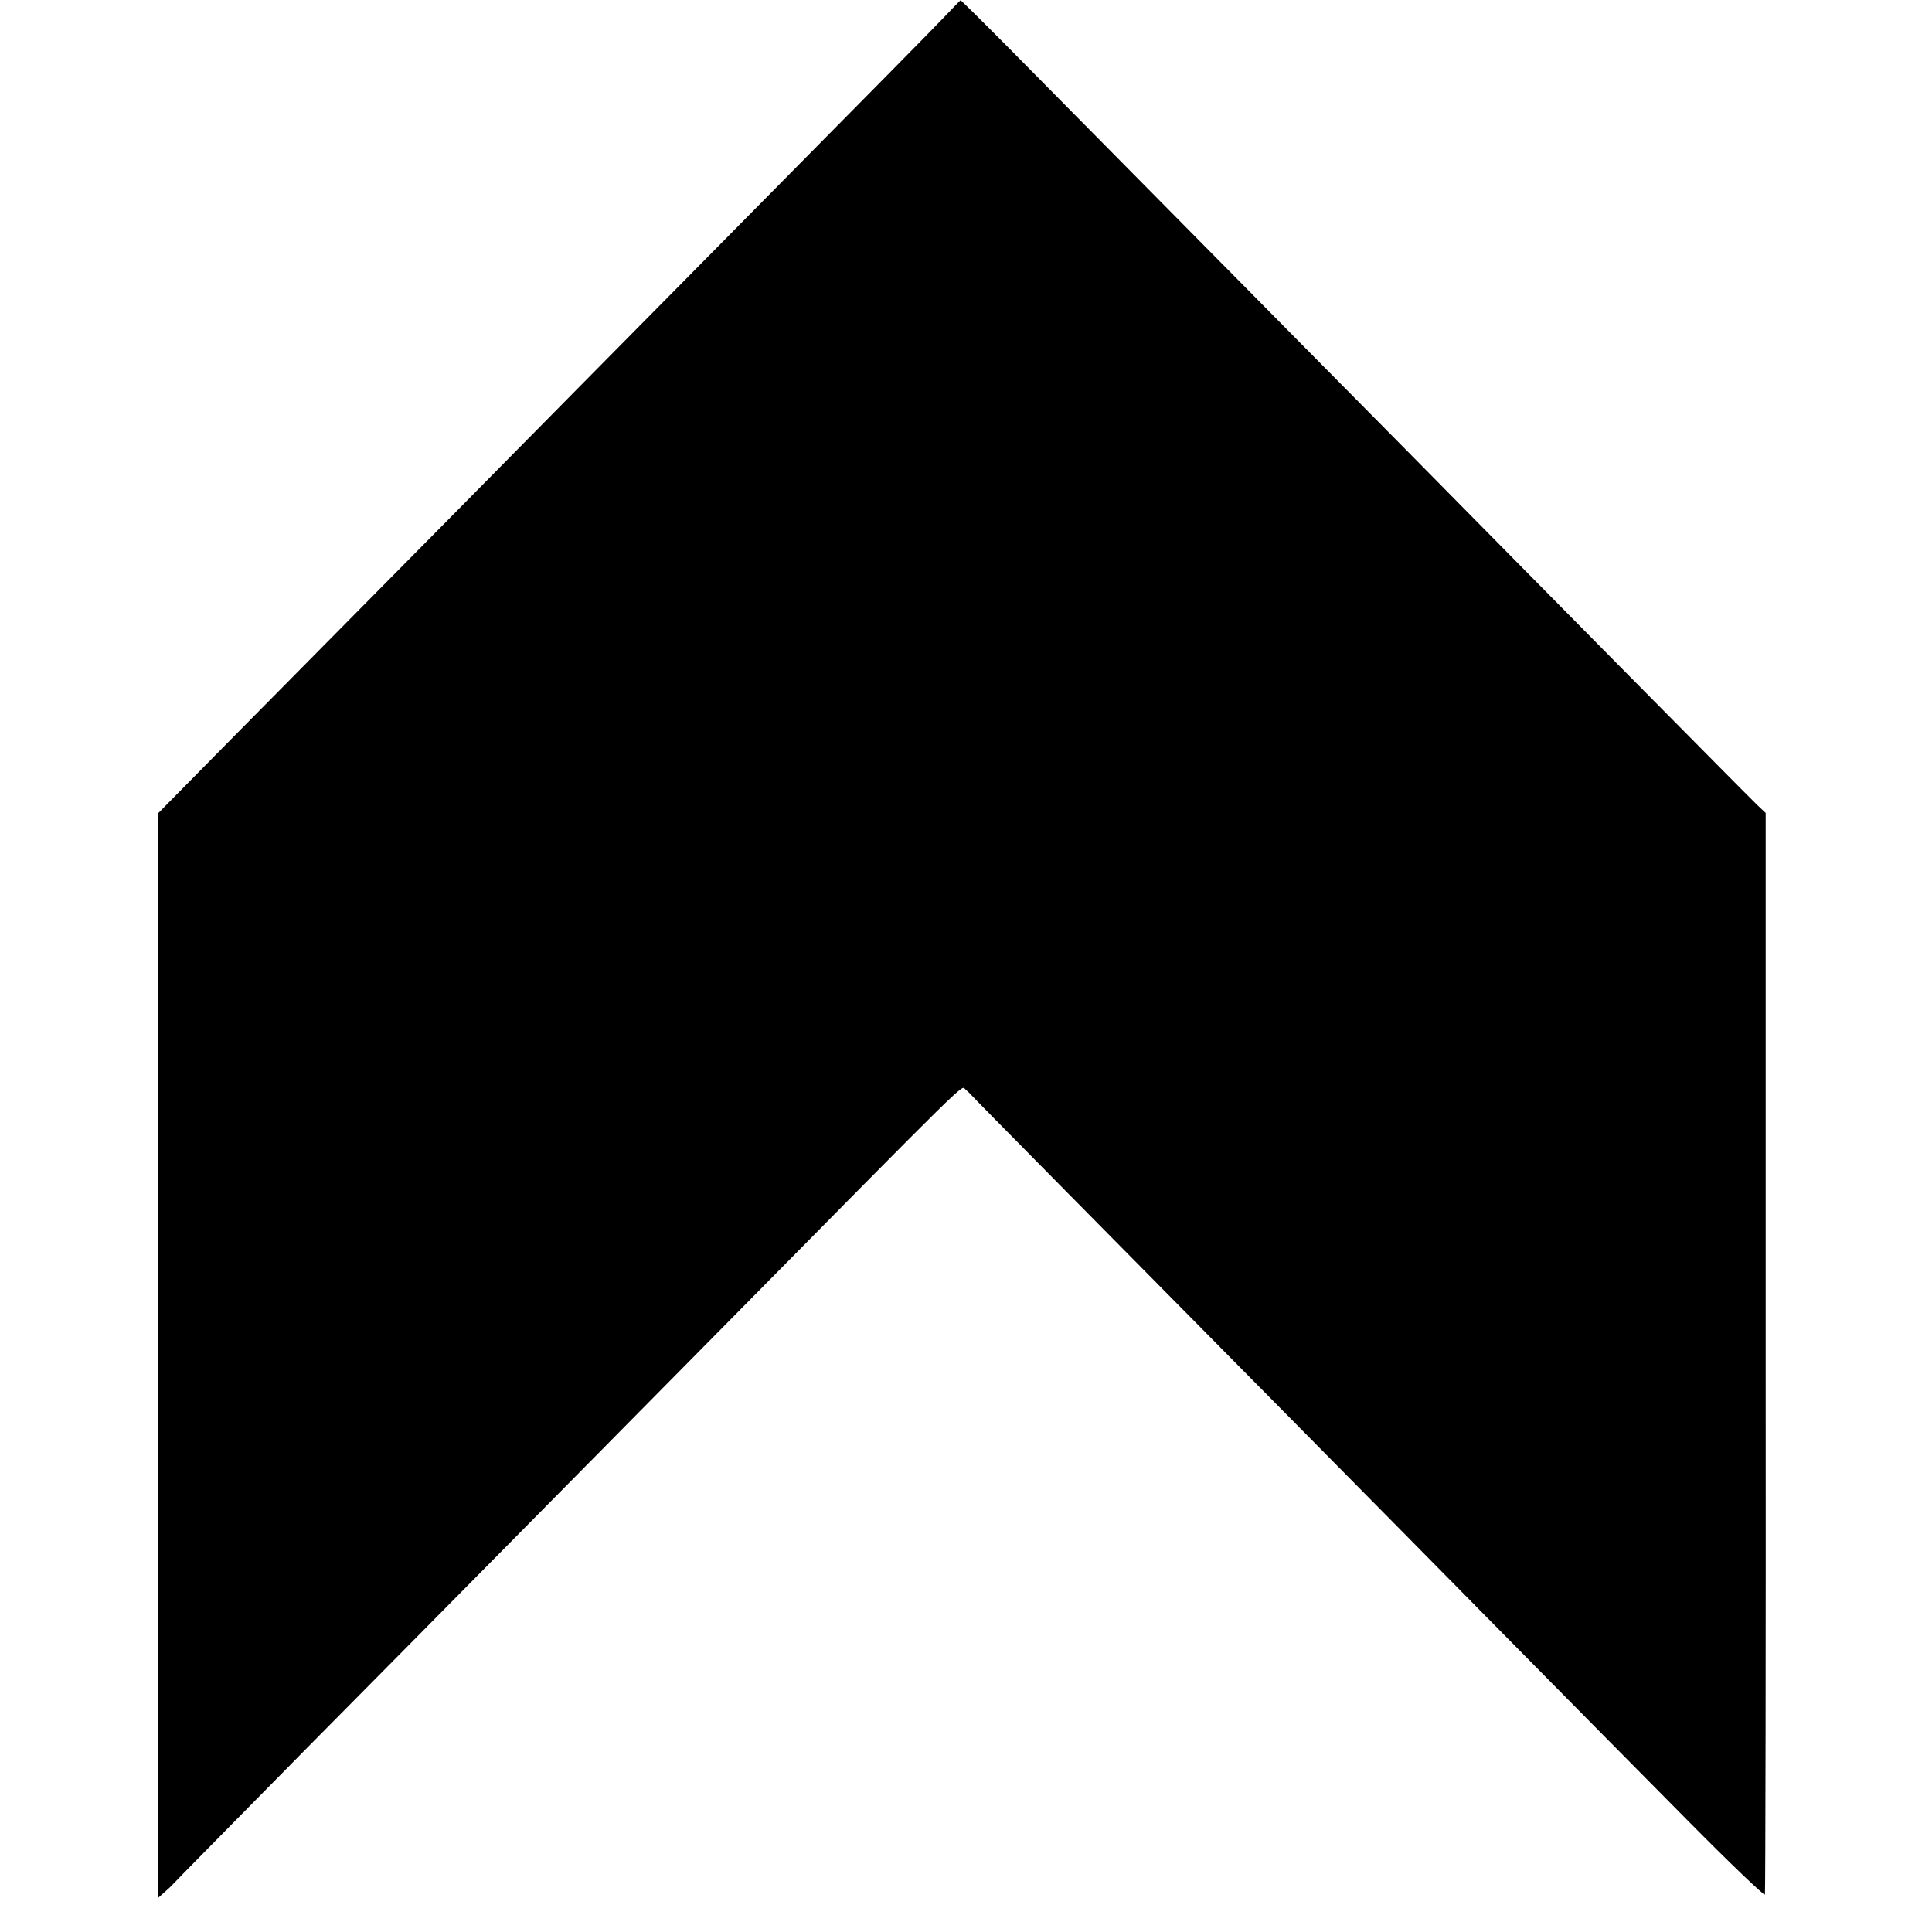 <?xml version="1.0" standalone="no"?>
<!DOCTYPE svg PUBLIC "-//W3C//DTD SVG 20010904//EN"
 "http://www.w3.org/TR/2001/REC-SVG-20010904/DTD/svg10.dtd">
<svg version="1.0" xmlns="http://www.w3.org/2000/svg"
 width="784pt" height="784pt" viewBox="0 0 784 784"
 preserveAspectRatio="xMidYMid meet">
<g transform="translate(0,784) scale(0.1,-0.1)"
fill="#000000" stroke="none">
<path d="M3825 7764 c-38 -40 -308 -314 -600 -609 -291 -295 -663 -671 -825
-835 -273 -277 -852 -863 -1495 -1513 l-265 -269 0 -2201 0 -2200 27 24 c15
13 30 27 33 31 3 4 246 251 540 549 639 645 993 1005 1637 1656 1093 1107
1021 1037 1041 1022 9 -8 19 -17 22 -21 5 -7 554 -563 1365 -1383 168 -170
515 -521 770 -780 256 -259 603 -611 774 -783 171 -173 311 -307 313 -300 2 7
4 998 3 2201 l0 2188 -35 33 c-19 18 -274 276 -567 572 -293 297 -671 679
-840 851 -169 171 -560 566 -868 878 -308 312 -649 656 -757 766 -108 109
-198 198 -200 198 -2 -1 -34 -34 -73 -75z"/>
</g>
</svg>
